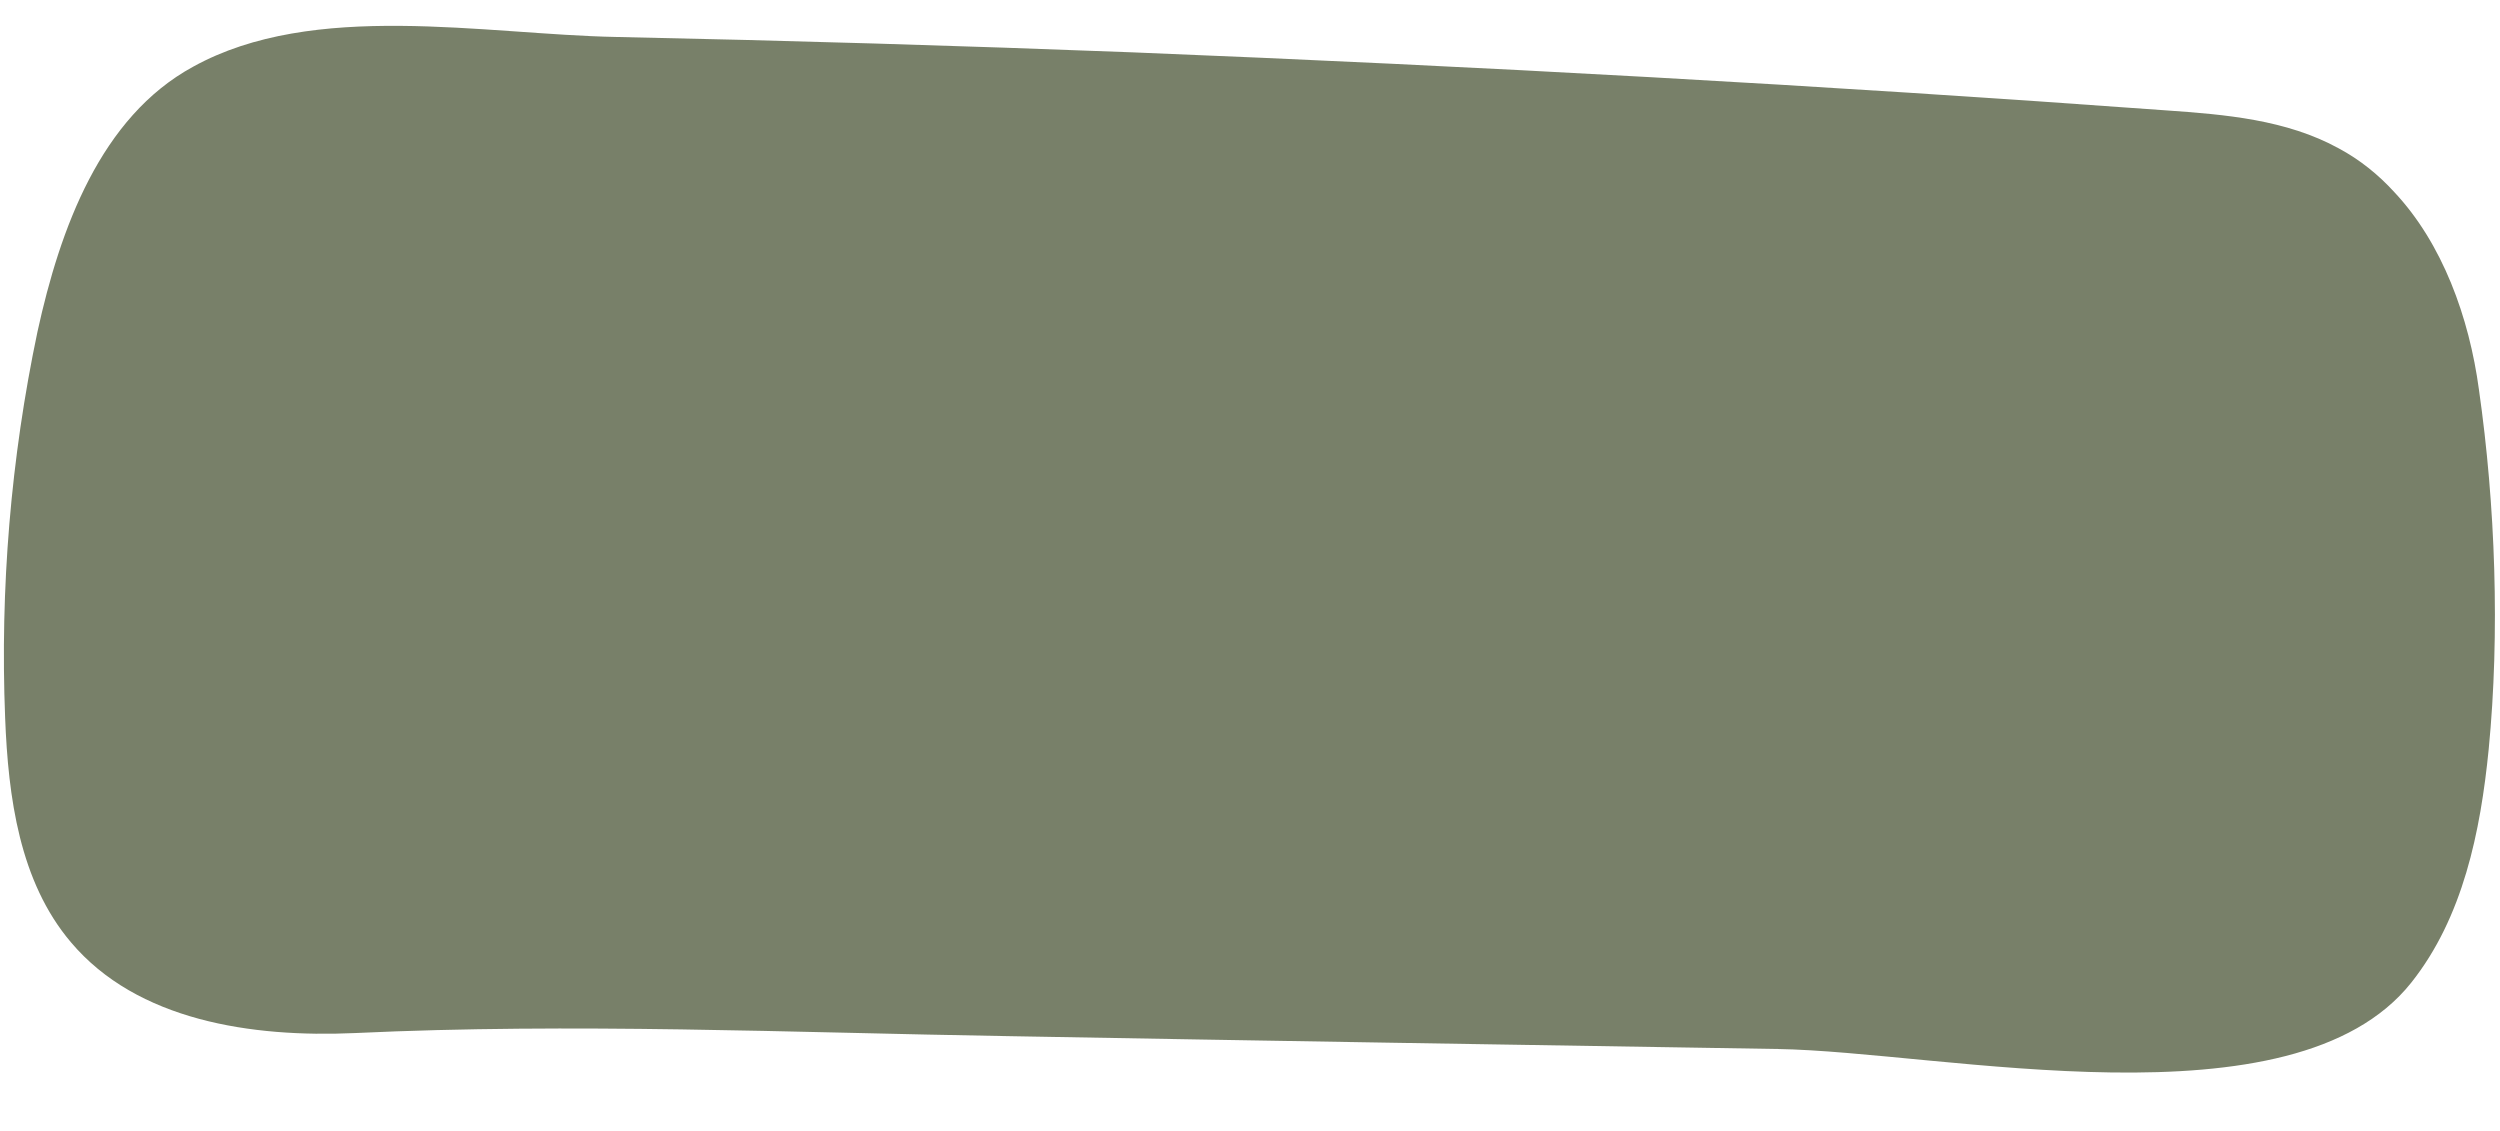 <?xml version="1.0" encoding="UTF-8" standalone="no"?><svg xmlns="http://www.w3.org/2000/svg" xmlns:xlink="http://www.w3.org/1999/xlink" fill="#000000" height="220.3" preserveAspectRatio="xMidYMid meet" version="1" viewBox="-0.9 -5.0 486.9 220.3" width="486.9" zoomAndPan="magnify"><g id="change1_1"><path d="M481.9,70.9c3.2,22.4,4.1,47.4,1.9,70c-1.6,16.1-5,32.8-15.1,45.5c-23,28.9-91.3,13.4-123.5,12.9 c-49.9-0.8-99.8-1.6-149.7-2.5c-42.7-0.7-84.7-2.6-127.3-0.6c-20.1,0.9-42.4-2.4-55.3-17.7c-10-11.8-12.2-28.2-12.8-43.7 c-1-25.2,1.1-50.5,6.3-75.2C10.8,39.5,18.7,17.8,36.7,8c23.5-13,56.7-6.3,82.4-5.8c33.6,0.7,67.1,1.7,100.7,3 C286.9,7.9,354,11.6,421,16.5c11.5,0.8,23.4,1.8,33.6,7.4c4.1,2.2,7.7,5.1,10.8,8.5C474.8,42.4,480,56.8,481.9,70.9z" fill="#788069"/></g></svg>